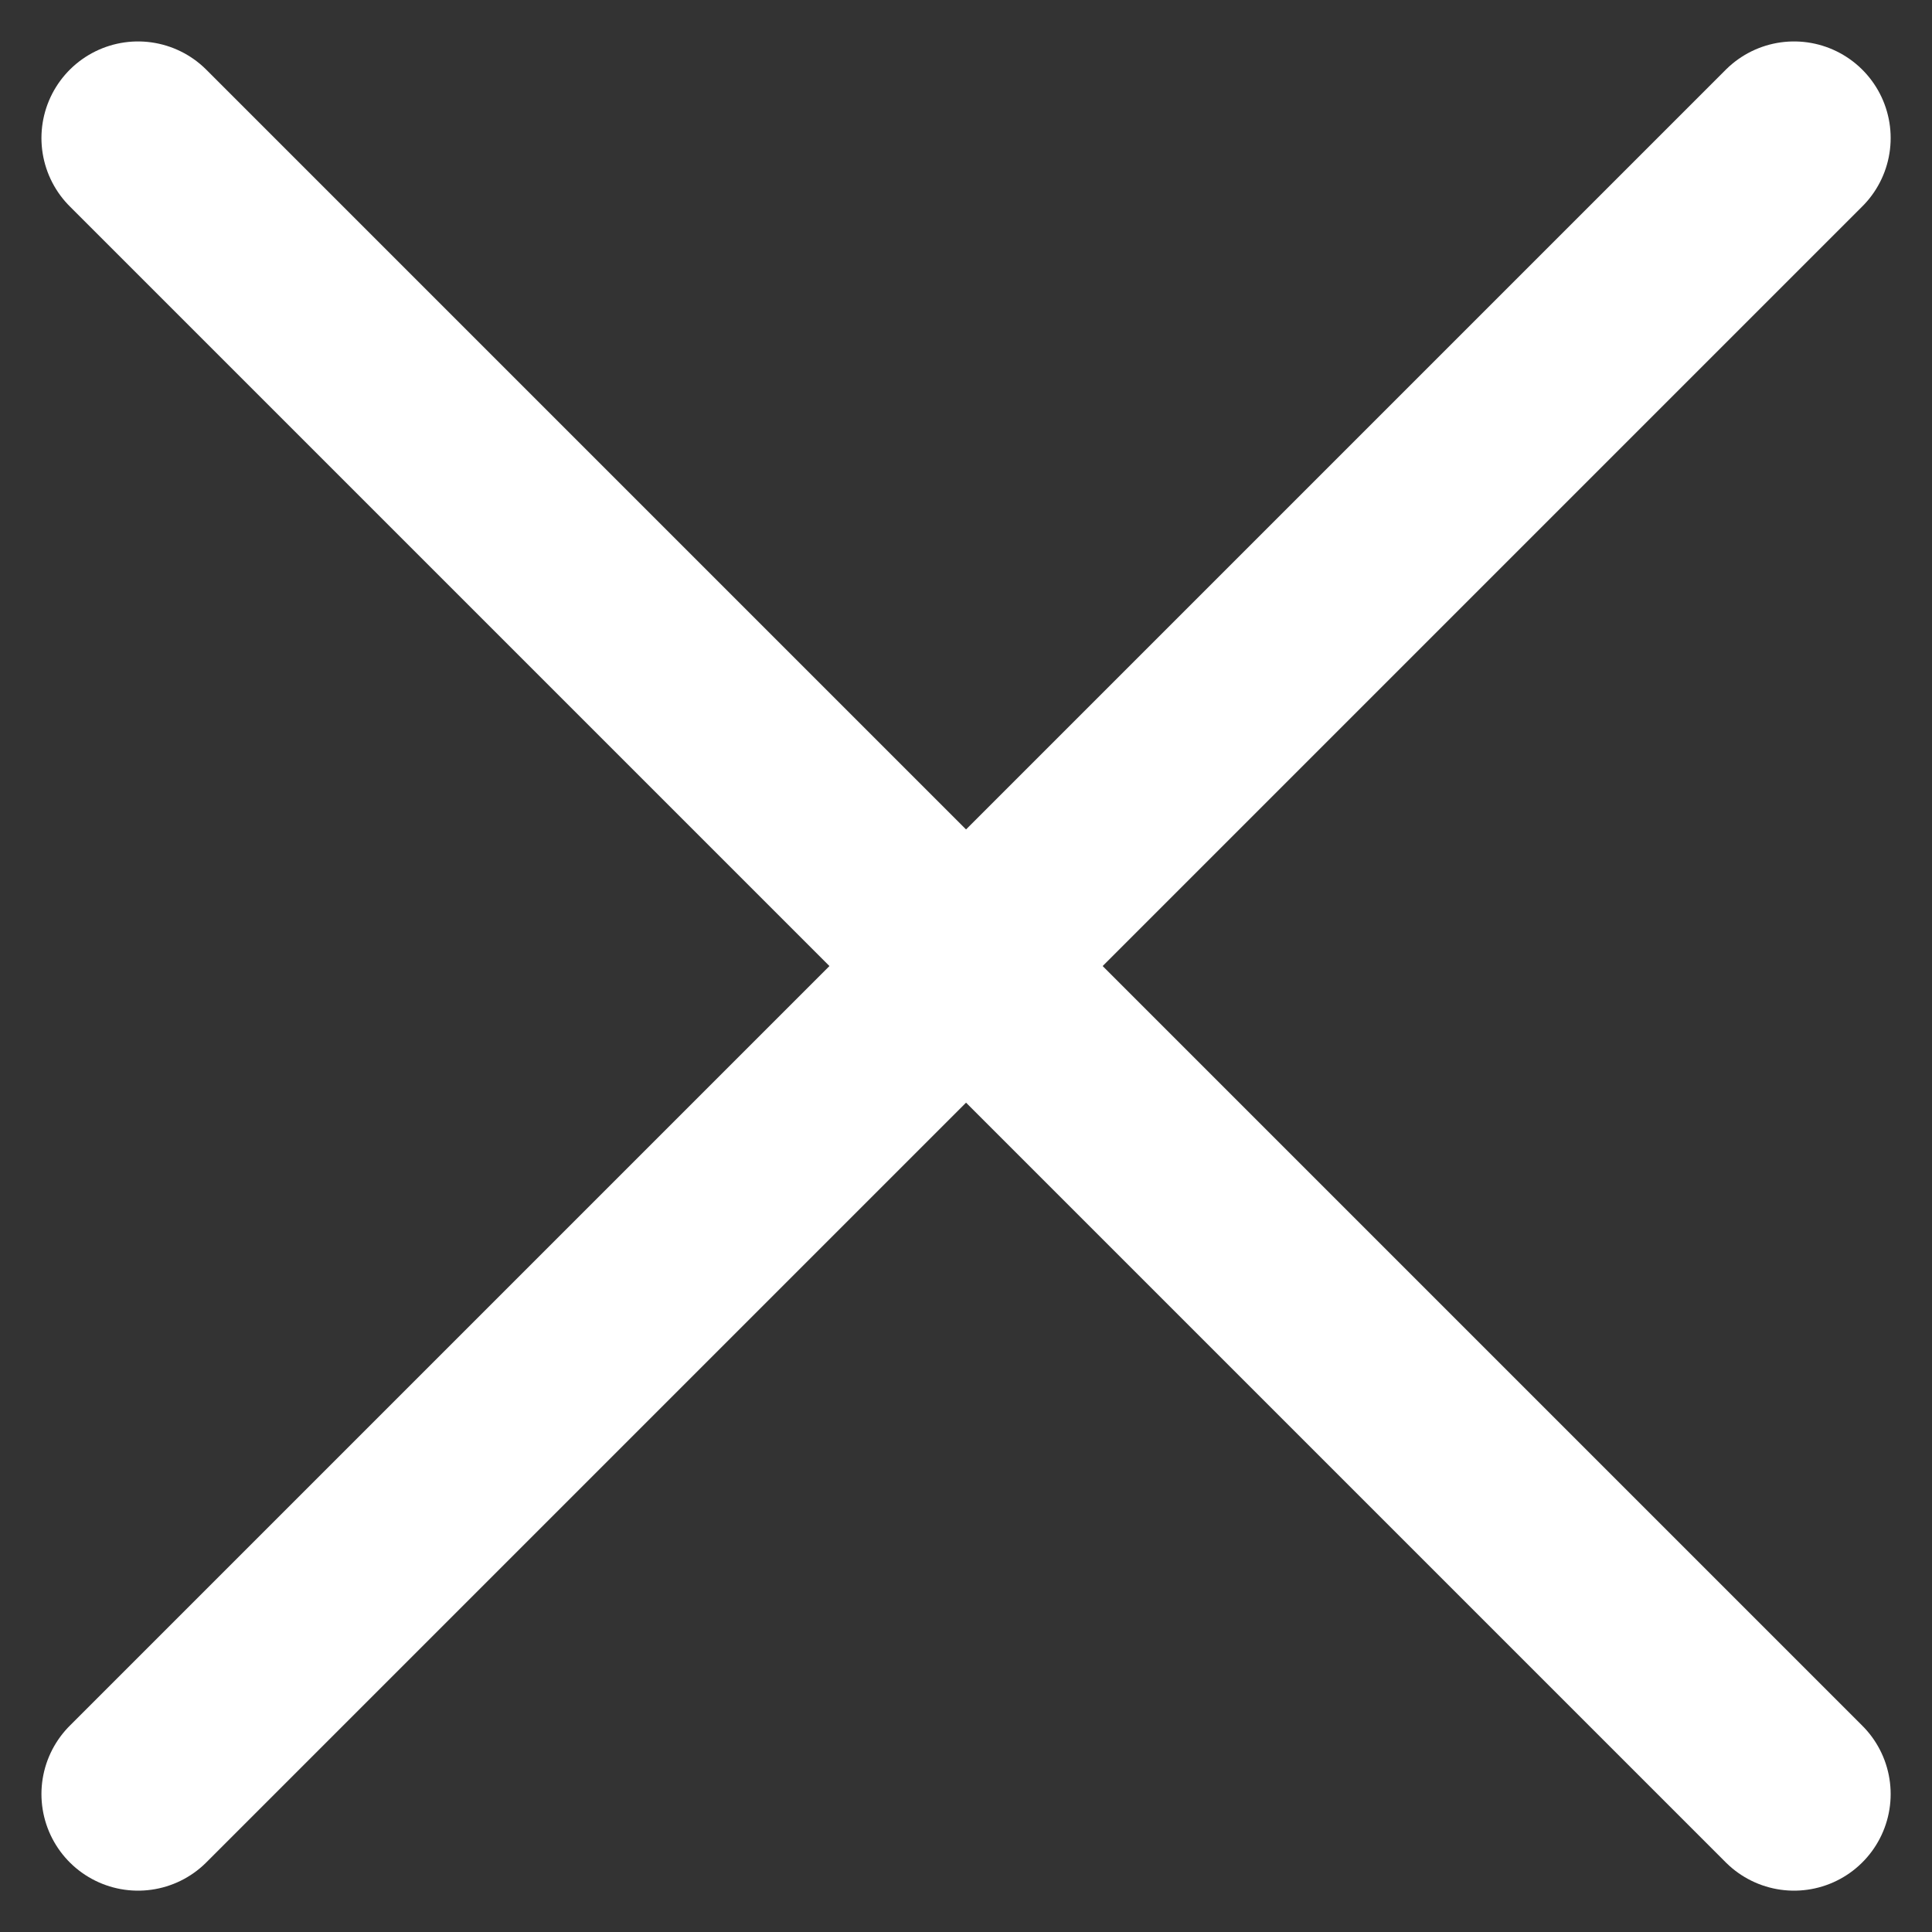 <svg width="20" height="20" viewBox="0 0 20 20" fill="none" xmlns="http://www.w3.org/2000/svg">
<rect x="0" y="0" width="20" height="20" fill="#333333" stroke="none"/>
<g clip-path="url(#clip0_532_6116)">
<path d="M18.572 1.429L1.429 18.572" stroke="white" stroke-width="2" stroke-linecap="round" stroke-linejoin="round"/>
<path d="M1.429 1.429L18.572 18.572" stroke="white" stroke-width="2" stroke-linecap="round" stroke-linejoin="round"/>
</g>
<defs>
<clipPath id="clip0_532_6116">
<rect width="20" height="20" fill="white"/>
</clipPath>
</defs>
</svg>
